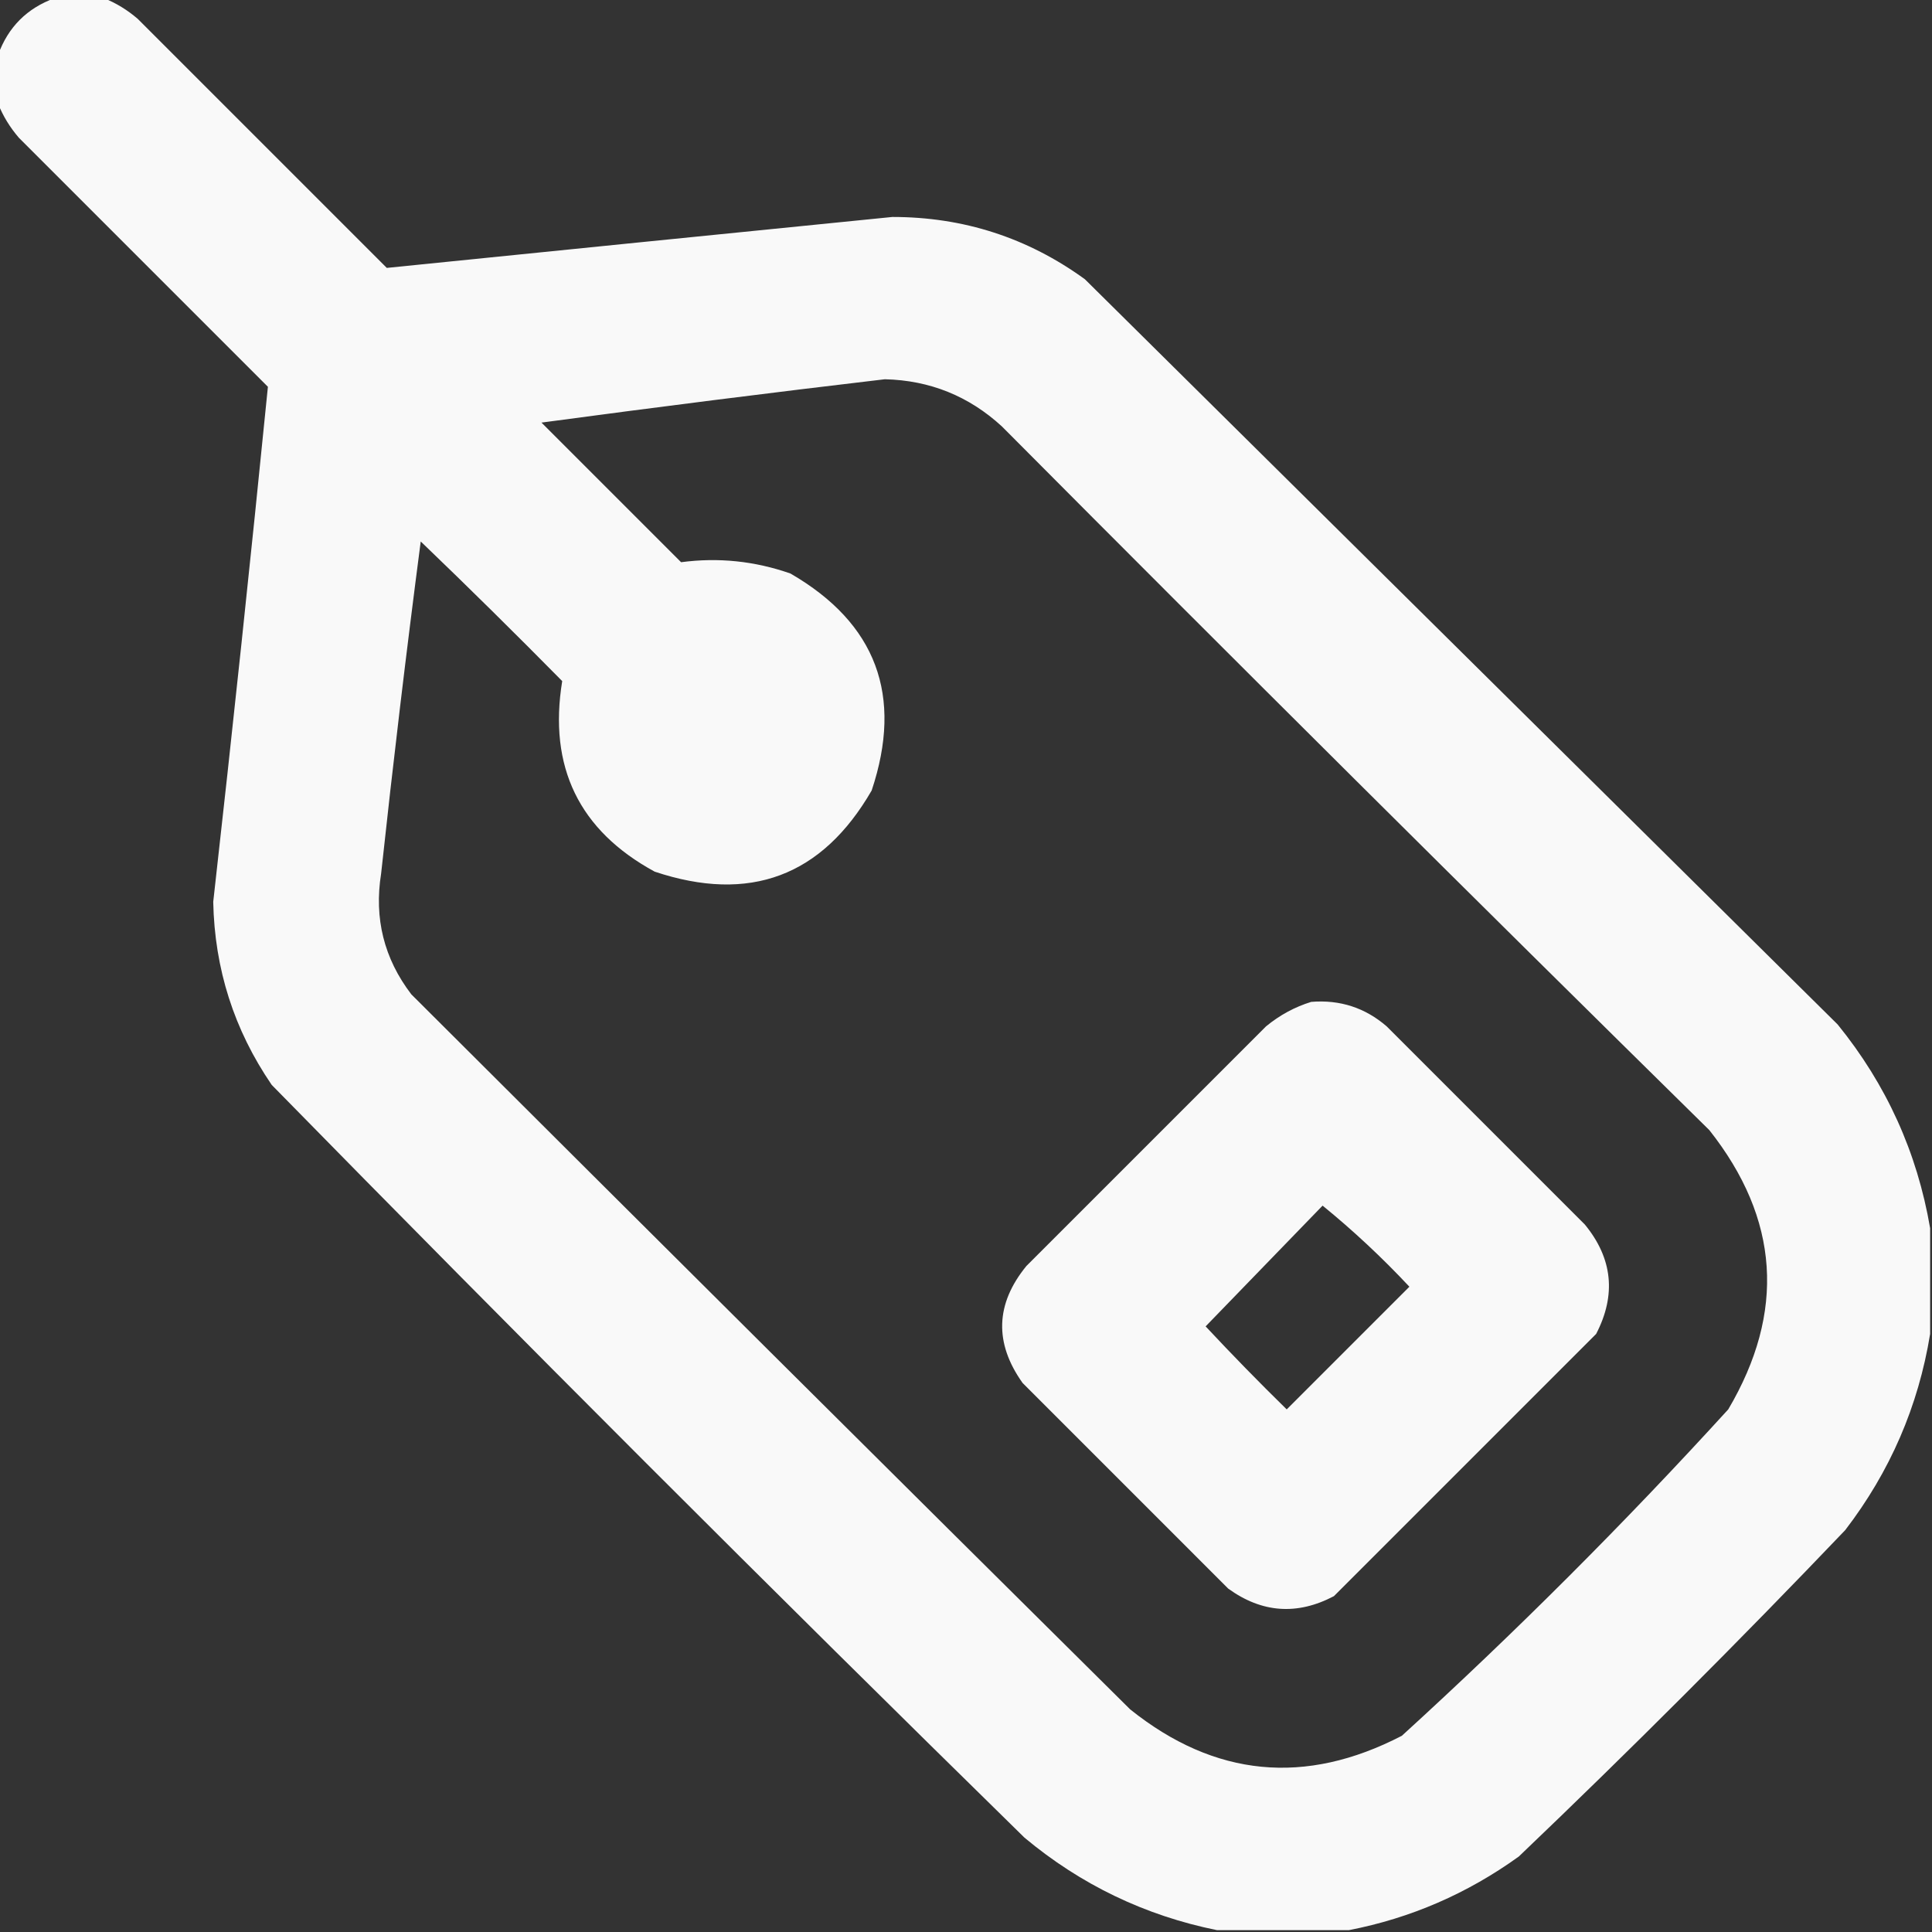 <?xml version="1.0" encoding="UTF-8"?> <svg xmlns="http://www.w3.org/2000/svg" width="30" height="30" viewBox="0 0 30 30" fill="none"><rect x="0" y="0" width="30" height="30" fill="#333333" stroke="none"/><g clip-path="url(#clip0_66_449)"><path opacity="0.972" fill-rule="evenodd" clip-rule="evenodd" d="M0.85 -0.029C1.104 -0.029 1.357 -0.029 1.611 -0.029C1.801 0.046 1.977 0.154 2.139 0.293C3.428 1.582 4.717 2.871 6.006 4.16C8.621 3.895 11.238 3.631 13.857 3.369C14.96 3.369 15.957 3.691 16.846 4.336C20.742 8.193 24.639 12.051 28.535 15.908C29.291 16.839 29.77 17.894 29.971 19.072C29.971 19.619 29.971 20.166 29.971 20.713C29.788 21.836 29.349 22.852 28.652 23.76C27.002 25.488 25.312 27.178 23.584 28.828C22.784 29.404 21.905 29.785 20.947 29.971C20.264 29.971 19.58 29.971 18.896 29.971C17.782 29.745 16.785 29.267 15.908 28.535C11.973 24.678 8.076 20.781 4.219 16.846C3.634 15.991 3.332 15.044 3.311 14.004C3.611 11.338 3.894 8.672 4.16 6.006C2.871 4.717 1.582 3.428 0.293 2.139C0.154 1.977 0.046 1.801 -0.029 1.611C-0.029 1.357 -0.029 1.104 -0.029 0.85C0.127 0.42 0.42 0.127 0.85 -0.029ZM13.74 5.889C14.439 5.906 15.044 6.15 15.557 6.621C19.201 10.285 22.863 13.927 26.543 17.549C27.631 18.926 27.729 20.372 26.836 21.885C25.225 23.652 23.535 25.342 21.768 26.953C20.268 27.731 18.861 27.594 17.549 26.543C13.822 22.849 10.102 19.147 6.387 15.44C5.963 14.885 5.807 14.26 5.918 13.565C6.104 11.843 6.309 10.124 6.533 8.408C7.275 9.12 8.007 9.843 8.73 10.576C8.513 11.909 8.992 12.896 10.166 13.535C11.641 14.027 12.764 13.607 13.535 12.275C14.027 10.801 13.607 9.678 12.275 8.906C11.722 8.712 11.155 8.653 10.576 8.73C9.854 8.008 9.131 7.285 8.408 6.562C10.186 6.323 11.964 6.098 13.74 5.889Z" fill="white"></path><path opacity="0.966" fill-rule="evenodd" clip-rule="evenodd" d="M20.361 15.557C20.807 15.521 21.198 15.648 21.533 15.938C22.559 16.963 23.584 17.988 24.609 19.014C25.041 19.54 25.099 20.107 24.785 20.713C23.428 22.07 22.07 23.428 20.713 24.785C20.142 25.085 19.595 25.046 19.072 24.668C18.008 23.604 16.943 22.539 15.879 21.475C15.437 20.854 15.456 20.248 15.938 19.658C17.178 18.418 18.418 17.178 19.658 15.938C19.872 15.762 20.107 15.635 20.361 15.557ZM20.537 18.721C19.933 19.345 19.327 19.97 18.721 20.596C19.13 21.034 19.55 21.464 19.98 21.885C20.615 21.25 21.25 20.615 21.885 19.98C21.46 19.526 21.01 19.106 20.537 18.721Z" fill="white"></path></g><defs><clipPath id="clip0_66_449"><rect width="30" height="30" fill="white"></rect></clipPath></defs></svg> 
